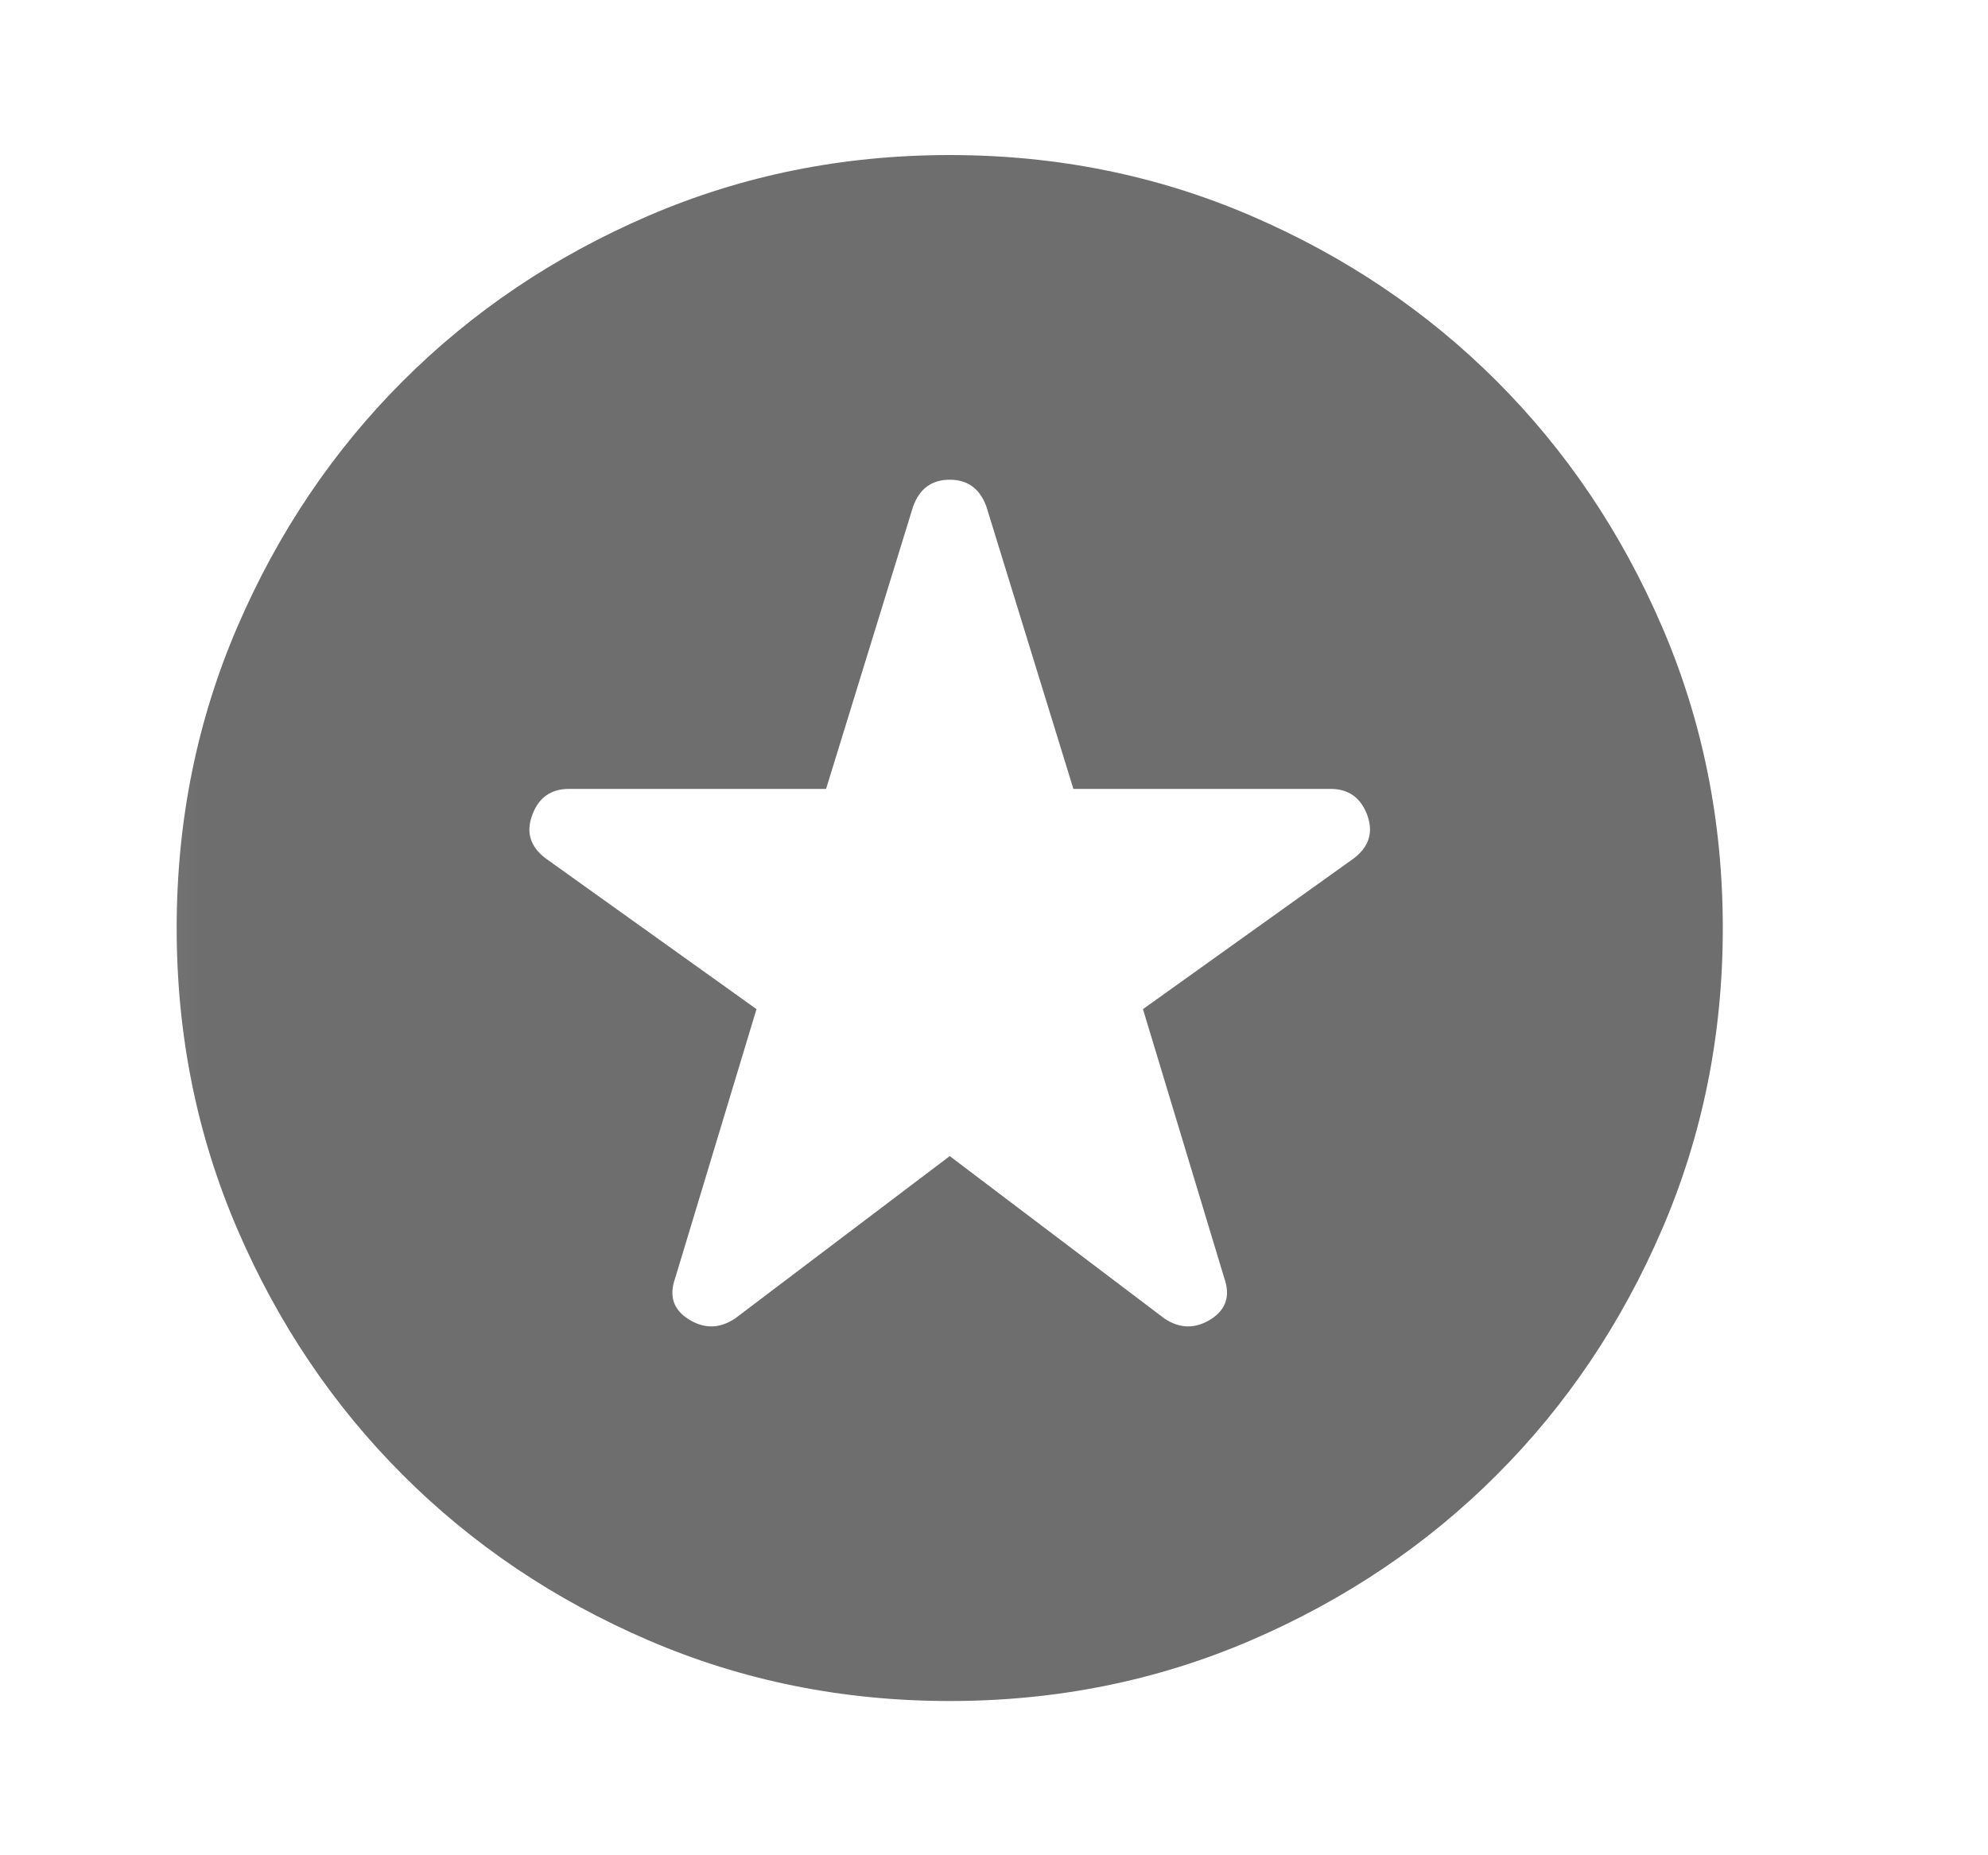 <svg width="15" height="14" viewBox="0 0 15 14" fill="none" xmlns="http://www.w3.org/2000/svg">
<mask id="mask0_2759_63128" style="mask-type:alpha" maskUnits="userSpaceOnUse" x="0" y="0" width="15" height="15">
<rect x="0.166" y="0.003" width="14" height="14" fill="#D9D9D9"/>
</mask>
<g mask="url(#mask0_2759_63128)">
<path d="M7.166 8.724L8.785 9.949C8.901 10.027 9.018 10.029 9.135 9.956C9.251 9.883 9.285 9.779 9.237 9.643L8.624 7.615L10.214 6.478C10.33 6.39 10.364 6.281 10.316 6.15C10.267 6.019 10.175 5.953 10.039 5.953H8.099L7.443 3.824C7.394 3.688 7.302 3.62 7.166 3.62C7.03 3.62 6.937 3.688 6.889 3.824L6.233 5.953H4.293C4.157 5.953 4.064 6.019 4.016 6.15C3.967 6.281 4.001 6.39 4.118 6.478L5.708 7.615L5.095 9.643C5.046 9.779 5.08 9.883 5.197 9.956C5.314 10.029 5.43 10.027 5.547 9.949L7.166 8.724ZM7.166 12.836C6.359 12.836 5.601 12.683 4.891 12.377C4.181 12.071 3.564 11.655 3.039 11.13C2.514 10.605 2.098 9.988 1.792 9.278C1.486 8.568 1.333 7.81 1.333 7.003C1.333 6.196 1.486 5.438 1.792 4.728C2.098 4.018 2.514 3.401 3.039 2.876C3.564 2.351 4.181 1.935 4.891 1.629C5.601 1.323 6.359 1.17 7.166 1.17C7.973 1.17 8.731 1.323 9.441 1.629C10.151 1.935 10.768 2.351 11.293 2.876C11.818 3.401 12.234 4.018 12.54 4.728C12.846 5.438 12.999 6.196 12.999 7.003C12.999 7.81 12.846 8.568 12.54 9.278C12.234 9.988 11.818 10.605 11.293 11.13C10.768 11.655 10.151 12.071 9.441 12.377C8.731 12.683 7.973 12.836 7.166 12.836Z" fill="#6E6E6E"/>
</g>
</svg>
